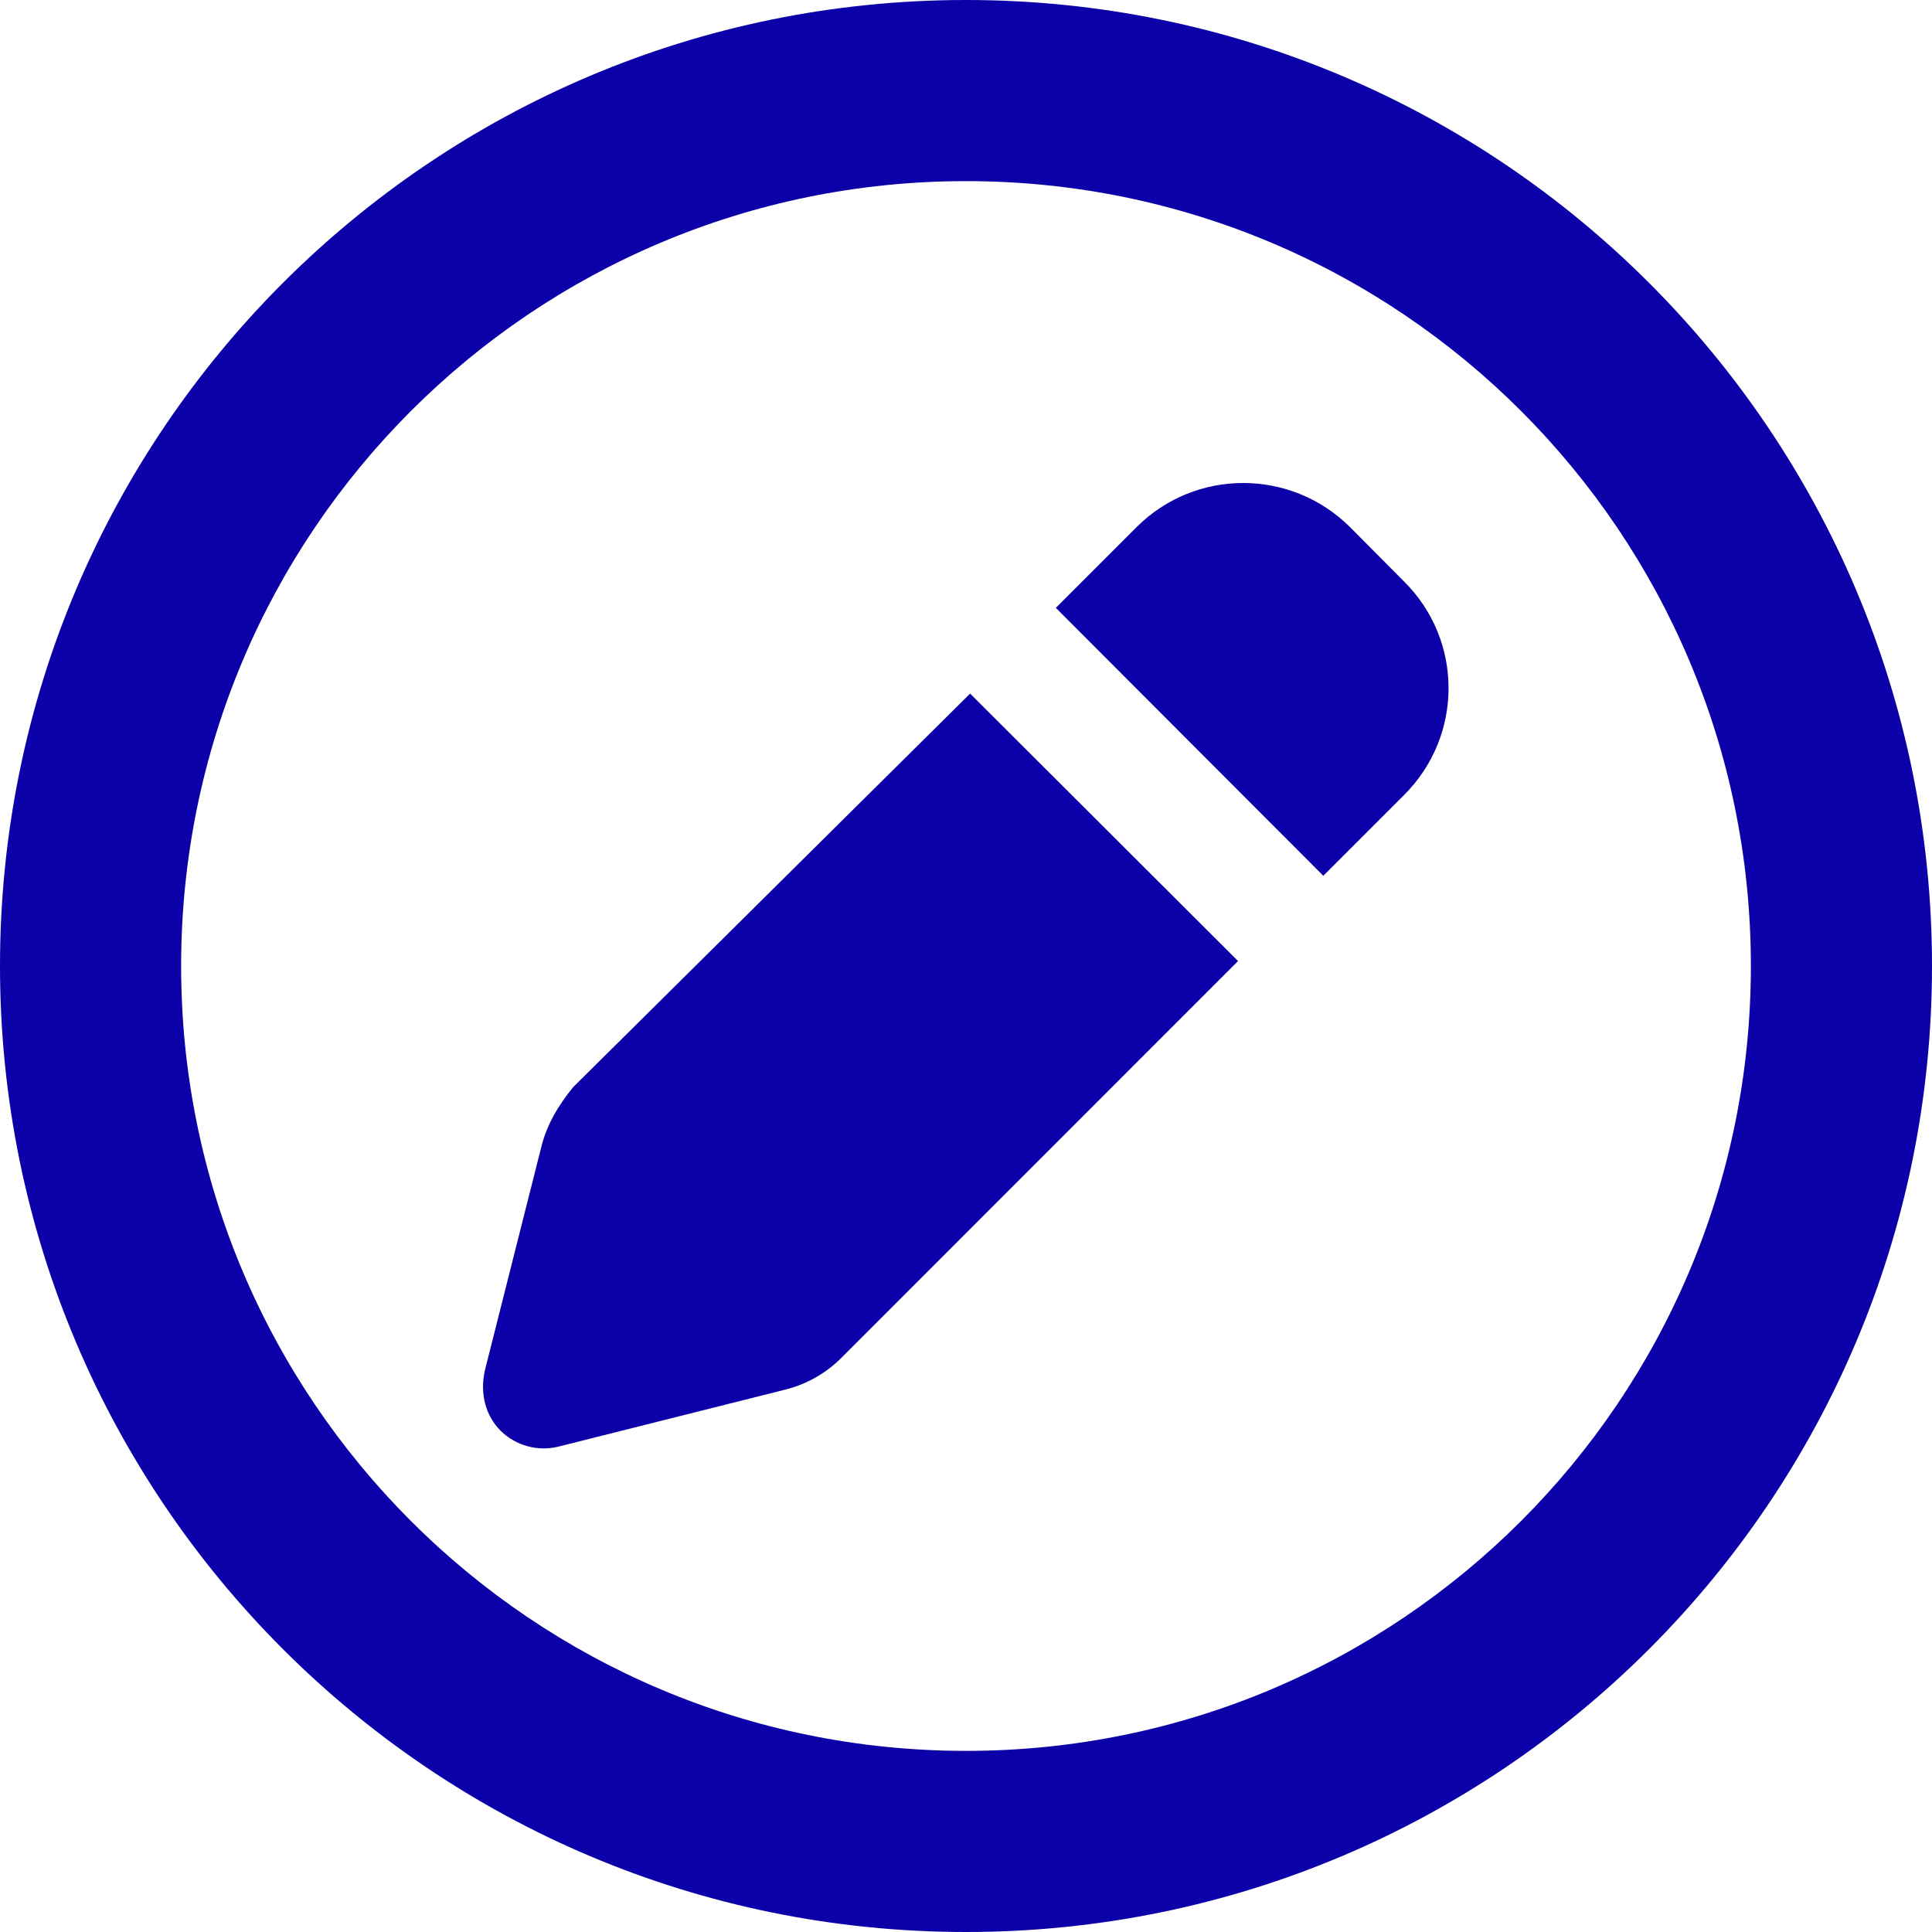<?xml version="1.0" encoding="UTF-8"?>
<svg xmlns="http://www.w3.org/2000/svg" width="16" height="16" viewBox="0 0 16 16" fill="none">
  <path d="M11.628 4.816C12.119 5.303 12.119 6.094 11.628 6.584L10.959 7.253L8.744 5.034L9.412 4.366C9.9 3.878 10.691 3.878 11.181 4.366L11.628 4.816ZM4.747 9.003L8.034 5.744L10.253 7.959L6.966 11.247C6.838 11.375 6.675 11.466 6.5 11.509L4.622 11.981C4.45 12.022 4.272 11.972 4.147 11.85C4.022 11.725 3.972 11.544 4.016 11.347L4.484 9.494C4.528 9.319 4.619 9.159 4.747 9.003ZM16 8C16 12.419 12.419 16 8 16C3.581 16 0 12.419 0 8C0 3.581 3.581 0 8 0C12.419 0 16 3.581 16 8ZM8 1.5C4.409 1.5 1.5 4.409 1.5 8C1.5 11.591 4.409 14.5 8 14.5C11.591 14.5 14.5 11.591 14.5 8C14.5 4.409 11.591 1.5 8 1.5Z" fill="#0C00A8"></path>
</svg>
